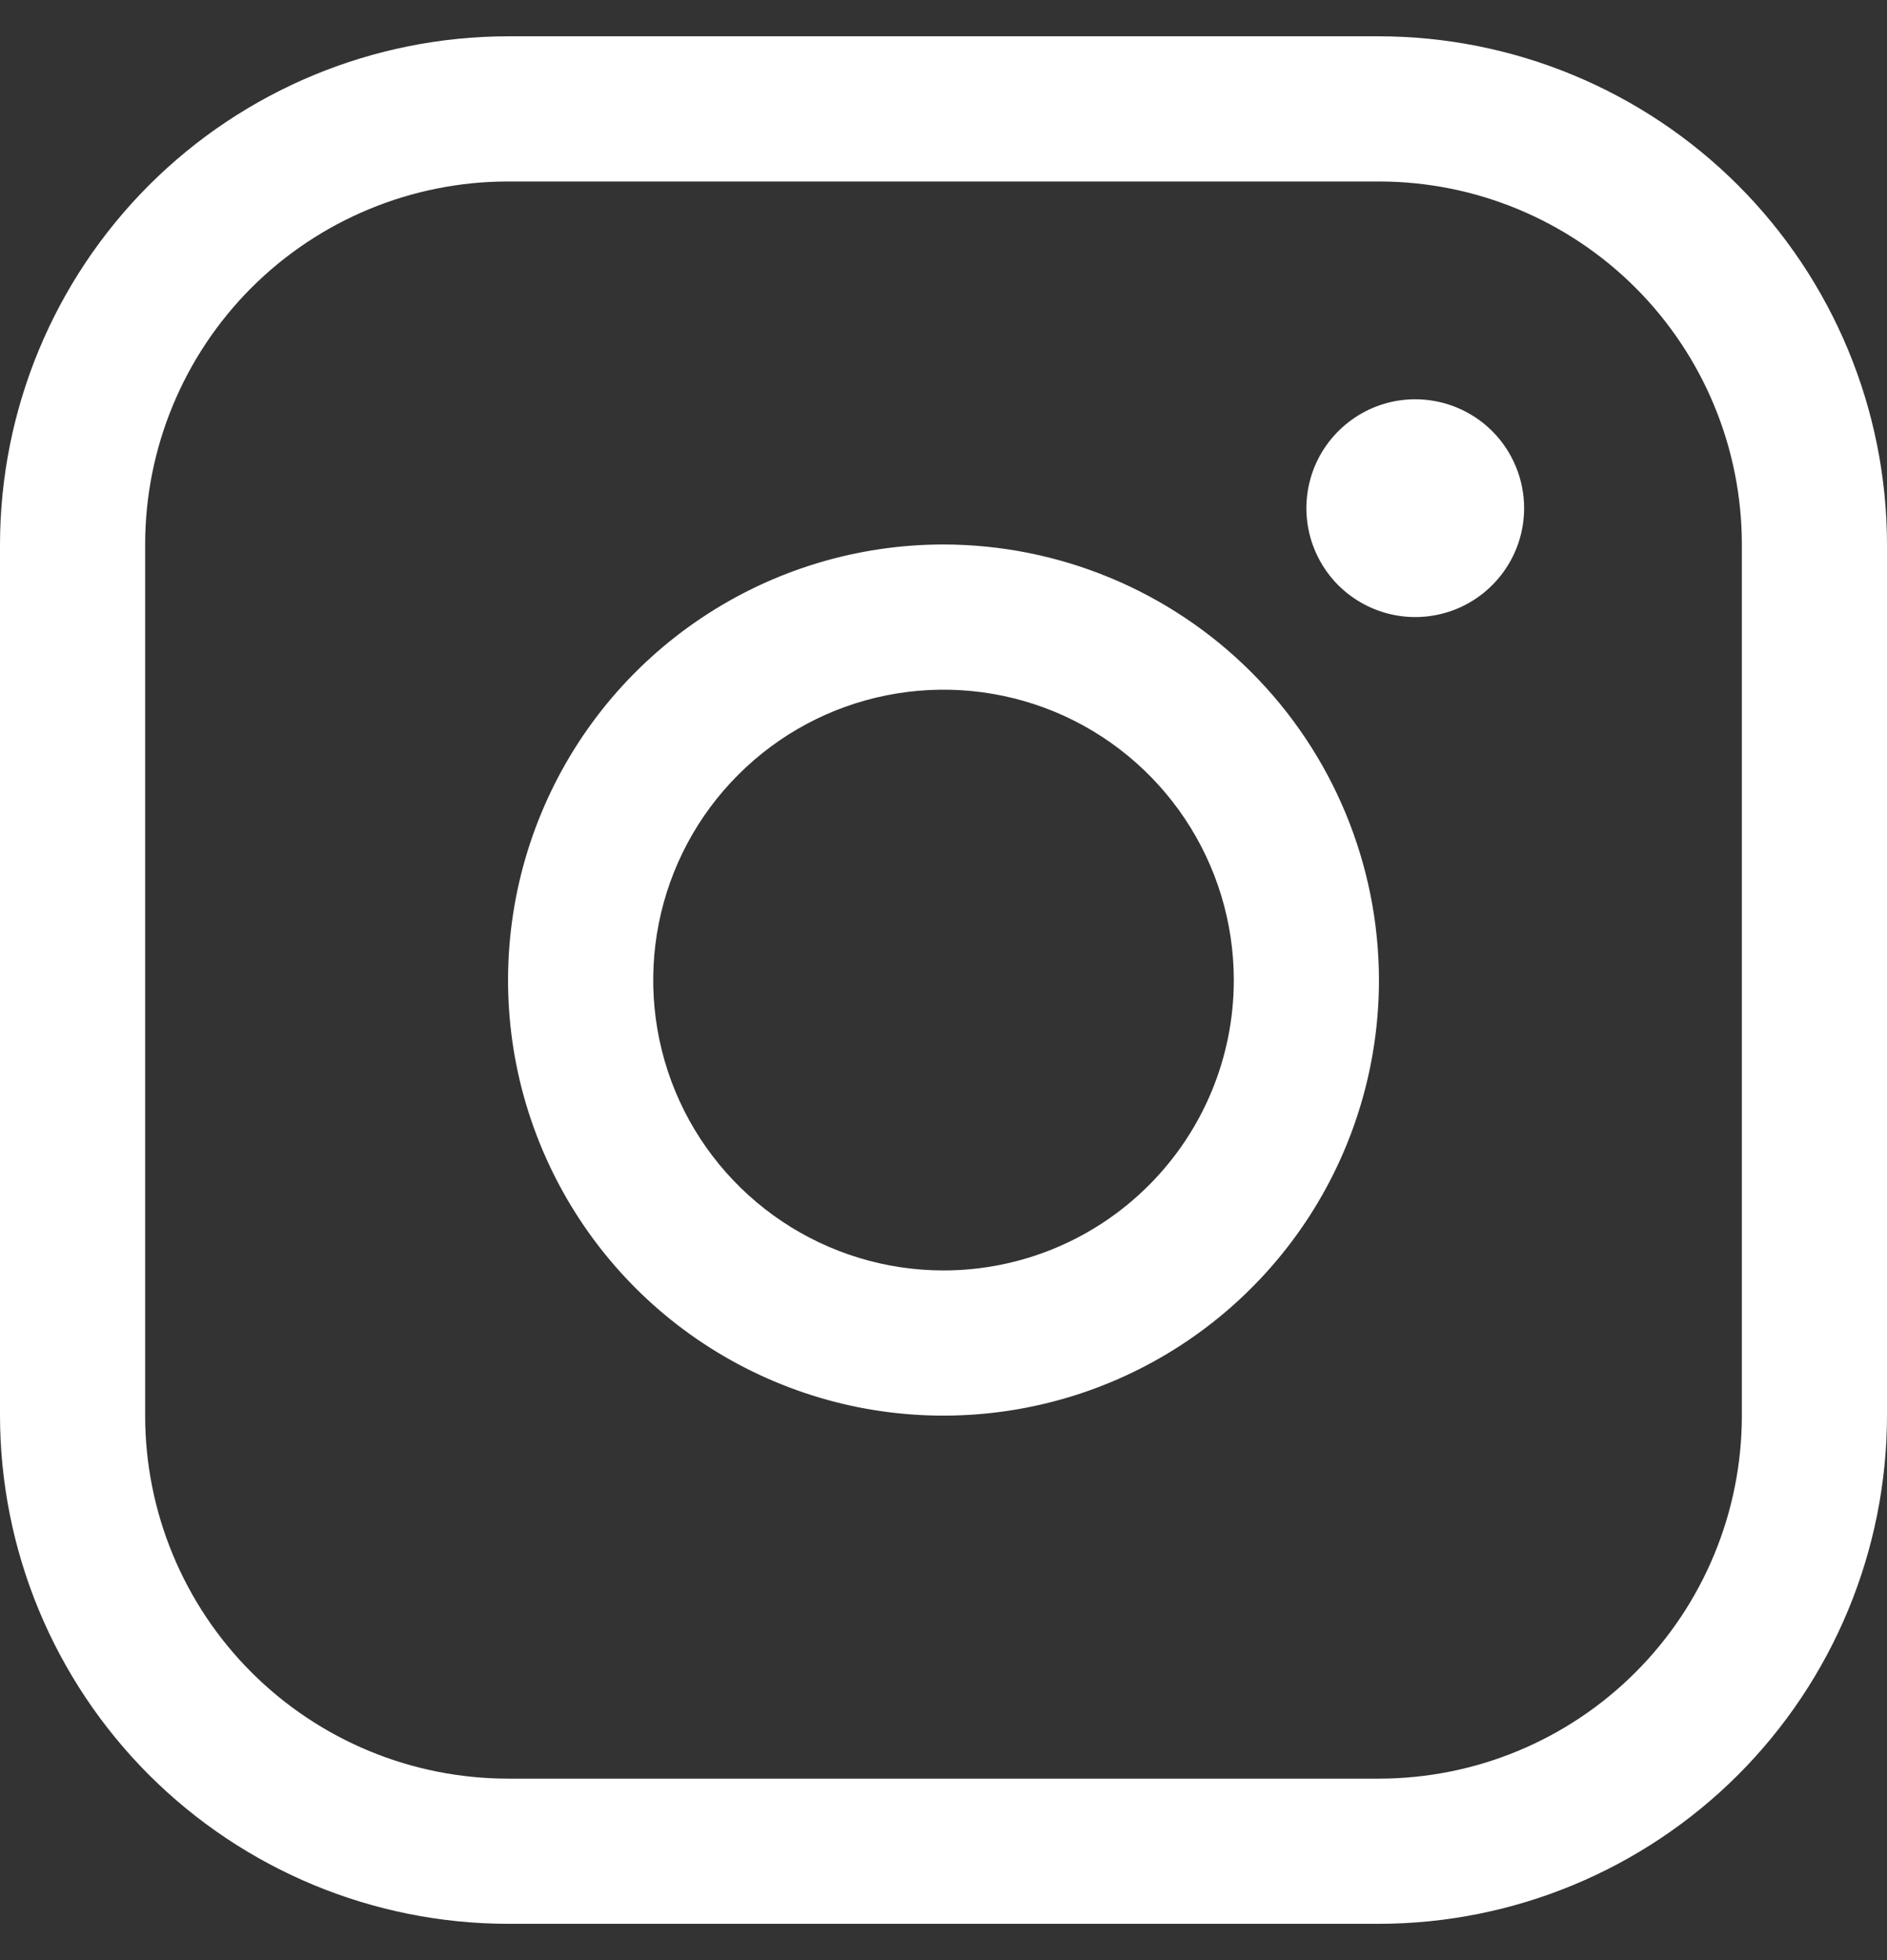 <svg width="26" height="27" viewBox="0 0 26 27" fill="none" xmlns="http://www.w3.org/2000/svg">
<rect x="0" y="0" width="26" height="27" fill="#333333" stroke="none"/>
<path d="M13 7.5C11.813 7.5 10.653 7.852 9.667 8.511C8.68 9.17 7.911 10.107 7.457 11.204C7.003 12.3 6.884 13.507 7.115 14.671C7.347 15.834 7.918 16.904 8.757 17.743C9.596 18.582 10.666 19.153 11.829 19.385C12.993 19.616 14.2 19.497 15.296 19.043C16.392 18.589 17.329 17.82 17.989 16.833C18.648 15.847 19 14.687 19 13.5C18.998 11.909 18.366 10.384 17.241 9.259C16.116 8.134 14.591 7.502 13 7.5ZM13 17.5C12.209 17.5 11.435 17.265 10.778 16.826C10.12 16.386 9.607 15.762 9.304 15.031C9.002 14.3 8.923 13.496 9.077 12.72C9.231 11.944 9.612 11.231 10.172 10.672C10.731 10.112 11.444 9.731 12.22 9.577C12.996 9.423 13.8 9.502 14.531 9.804C15.262 10.107 15.886 10.62 16.326 11.278C16.765 11.935 17 12.709 17 13.5C17 14.561 16.579 15.578 15.828 16.328C15.078 17.079 14.061 17.5 13 17.5ZM19 0.5H7C5.144 0.502 3.365 1.24 2.052 2.552C0.74 3.865 0.002 5.644 0 7.5V19.5C0.002 21.356 0.74 23.135 2.052 24.448C3.365 25.76 5.144 26.498 7 26.5H19C20.856 26.498 22.635 25.76 23.948 24.448C25.26 23.135 25.998 21.356 26 19.5V7.5C25.998 5.644 25.26 3.865 23.948 2.552C22.635 1.24 20.856 0.502 19 0.5ZM24 19.5C24 20.826 23.473 22.098 22.535 23.035C21.598 23.973 20.326 24.5 19 24.5H7C5.674 24.5 4.402 23.973 3.464 23.035C2.527 22.098 2 20.826 2 19.5V7.5C2 6.174 2.527 4.902 3.464 3.964C4.402 3.027 5.674 2.5 7 2.5H19C20.326 2.5 21.598 3.027 22.535 3.964C23.473 4.902 24 6.174 24 7.5V19.5ZM21 7C21 7.297 20.912 7.587 20.747 7.833C20.582 8.08 20.348 8.272 20.074 8.386C19.8 8.499 19.498 8.529 19.207 8.471C18.916 8.413 18.649 8.27 18.439 8.061C18.23 7.851 18.087 7.584 18.029 7.293C17.971 7.002 18.001 6.7 18.114 6.426C18.228 6.152 18.42 5.918 18.667 5.753C18.913 5.588 19.203 5.5 19.5 5.5C19.898 5.5 20.279 5.658 20.561 5.939C20.842 6.221 21 6.602 21 7Z" fill="white"/>
</svg>
